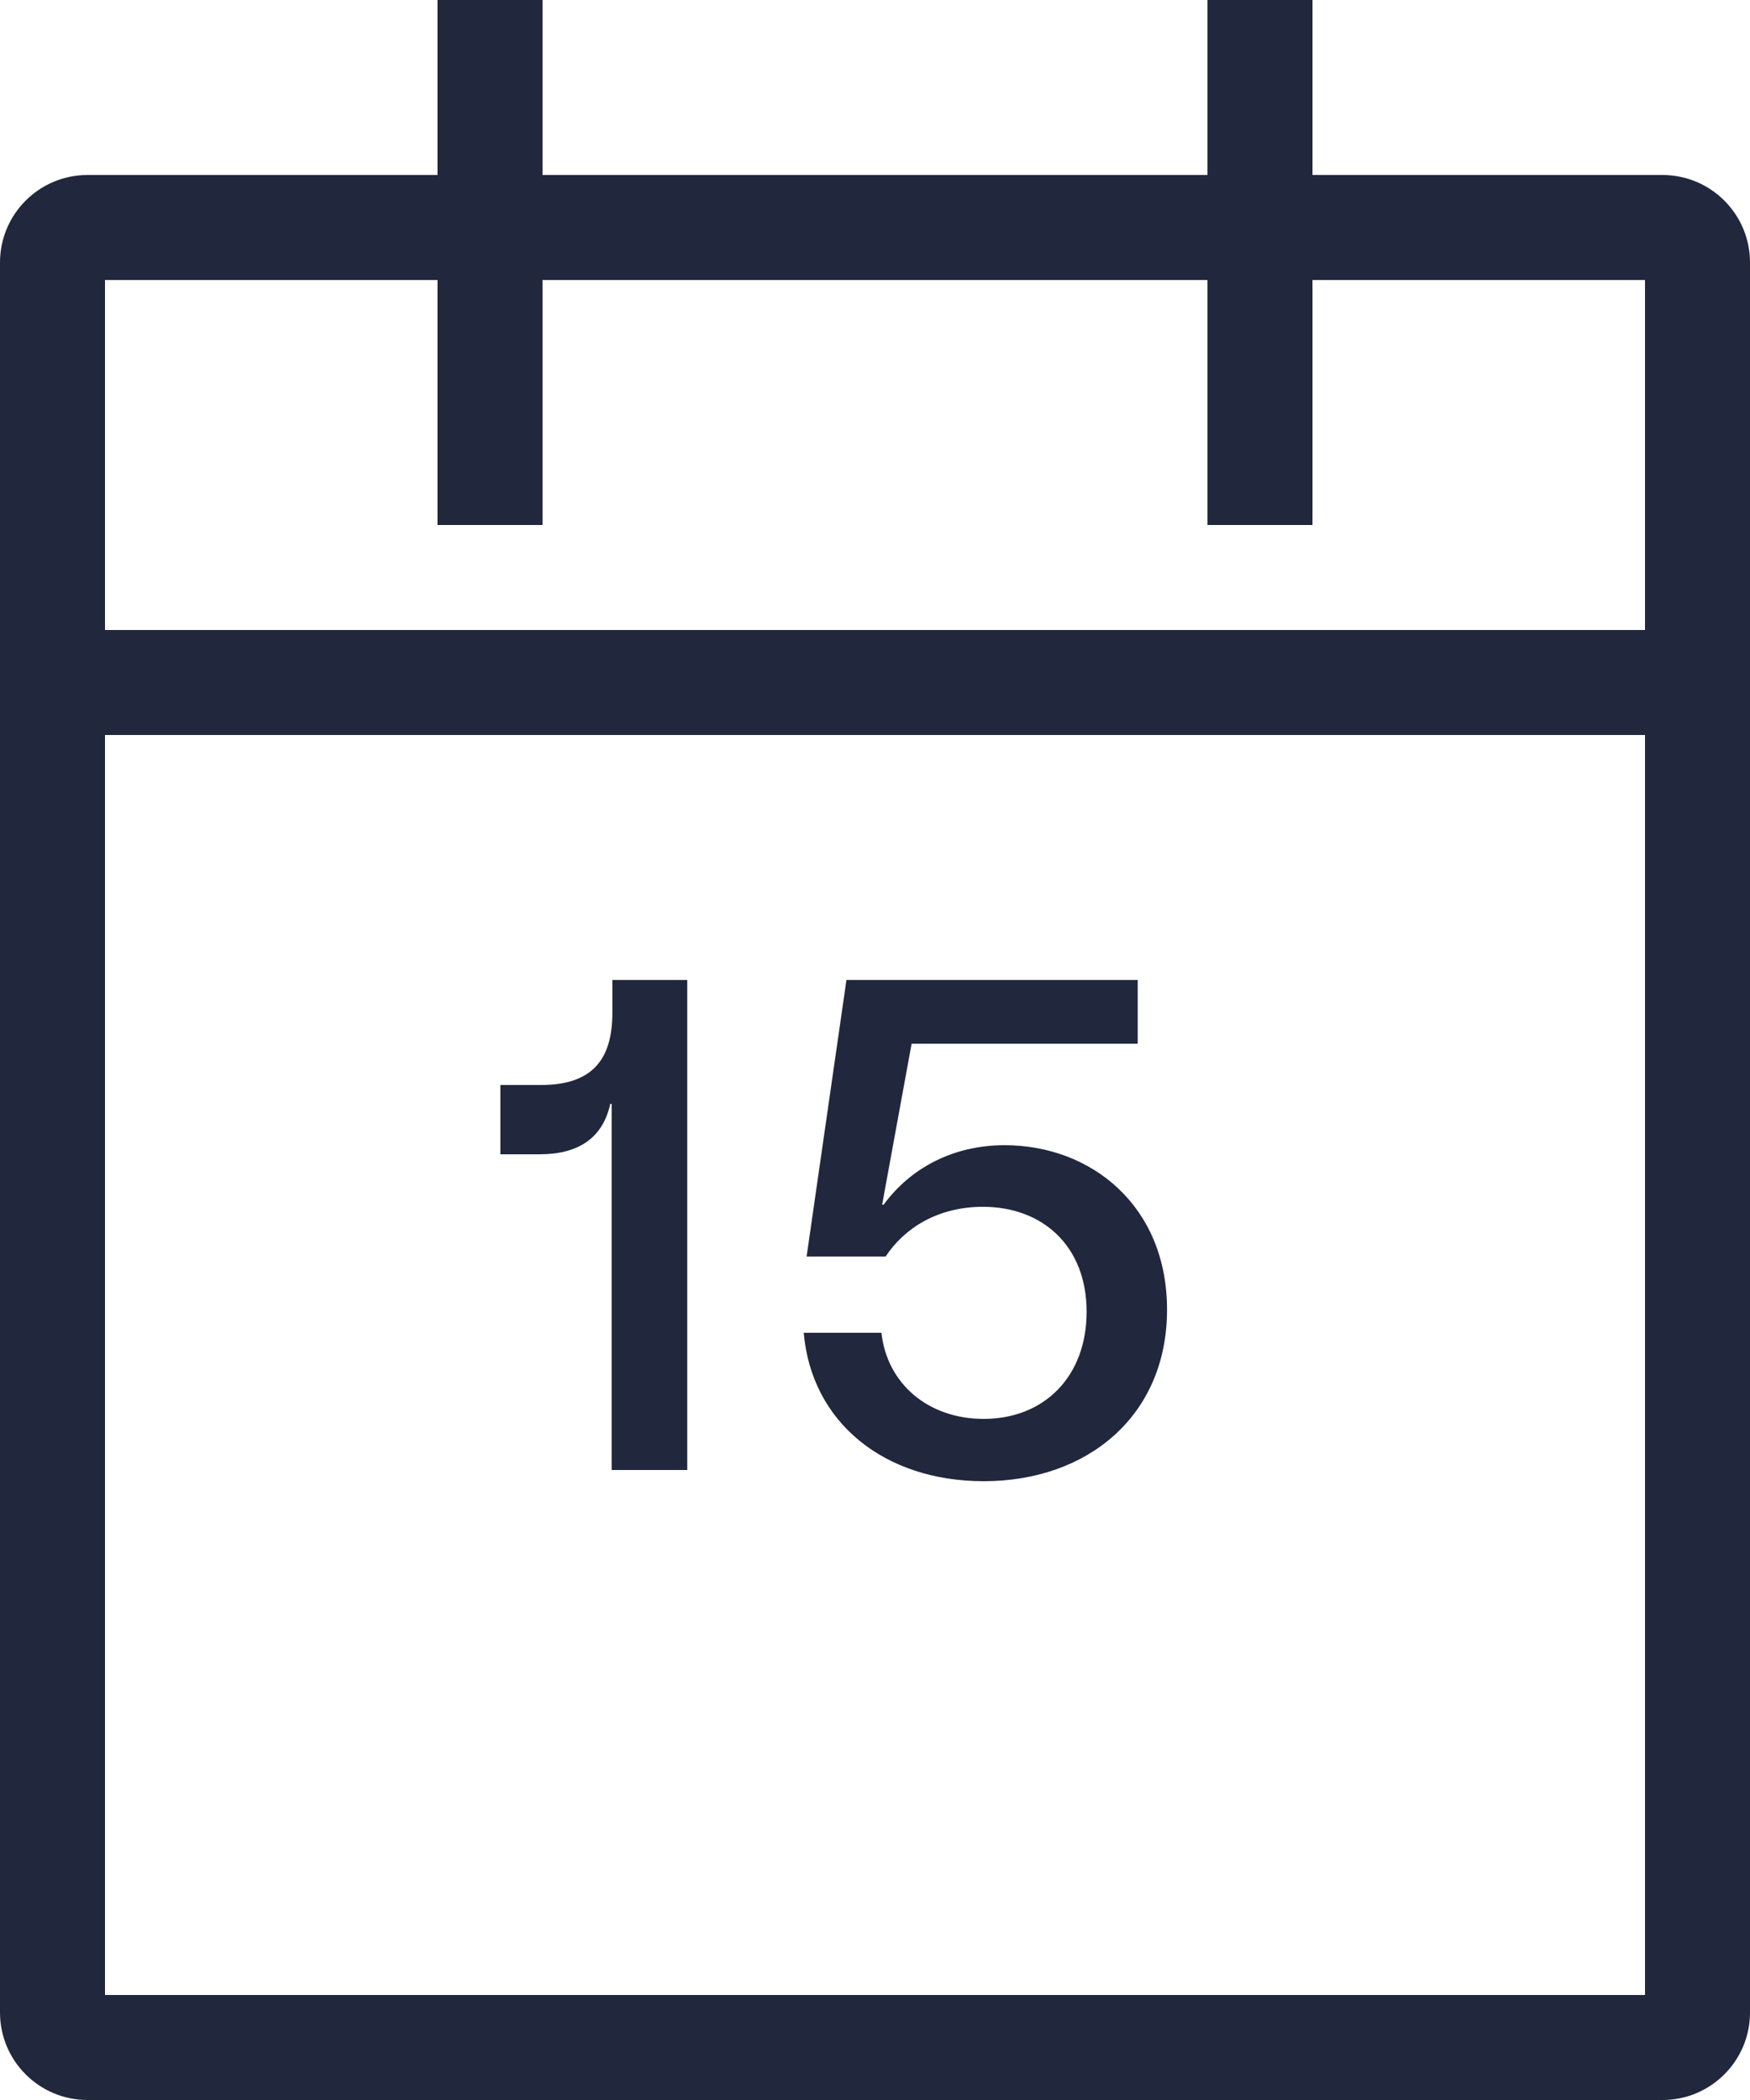 <svg width="25" height="30" viewBox="0 0 25 30" fill="none" xmlns="http://www.w3.org/2000/svg">
<path d="M7.75 0V2.5H17.25V0H18.75V2.5H23.75C24.44 2.5 25 3.06 25 3.75V28.75C25 29.44 24.44 30 23.75 30H1.25C0.56 30 0 29.44 0 28.75V3.75C0 3.06 0.56 2.5 1.25 2.5H6.25V0H7.75ZM23.5 10.5H1.5V28.5H23.5V10.5ZM6.25 4H1.5V9H23.5V4H18.75V7.5H17.25V4H7.75V7.5H6.25V4Z" fill="#21273C"/>
<path d="M9.818 14V21H8.738V15.77H8.718C8.608 16.27 8.248 16.49 7.708 16.49H7.148V15.5H7.728C8.448 15.5 8.748 15.15 8.748 14.47V14H9.818ZM14.053 21.16C12.633 21.16 11.592 20.32 11.482 19.04H12.592C12.672 19.77 13.262 20.27 14.053 20.27C14.912 20.27 15.523 19.67 15.523 18.74C15.523 17.79 14.883 17.24 14.043 17.24C13.402 17.24 12.922 17.54 12.652 17.95H11.523L12.092 14H16.253V14.91H13.023L12.602 17.21H12.623C13.012 16.68 13.623 16.36 14.352 16.36C15.582 16.36 16.672 17.22 16.672 18.71C16.672 20.22 15.543 21.16 14.053 21.16Z" fill="#21273C"/>
</svg>
